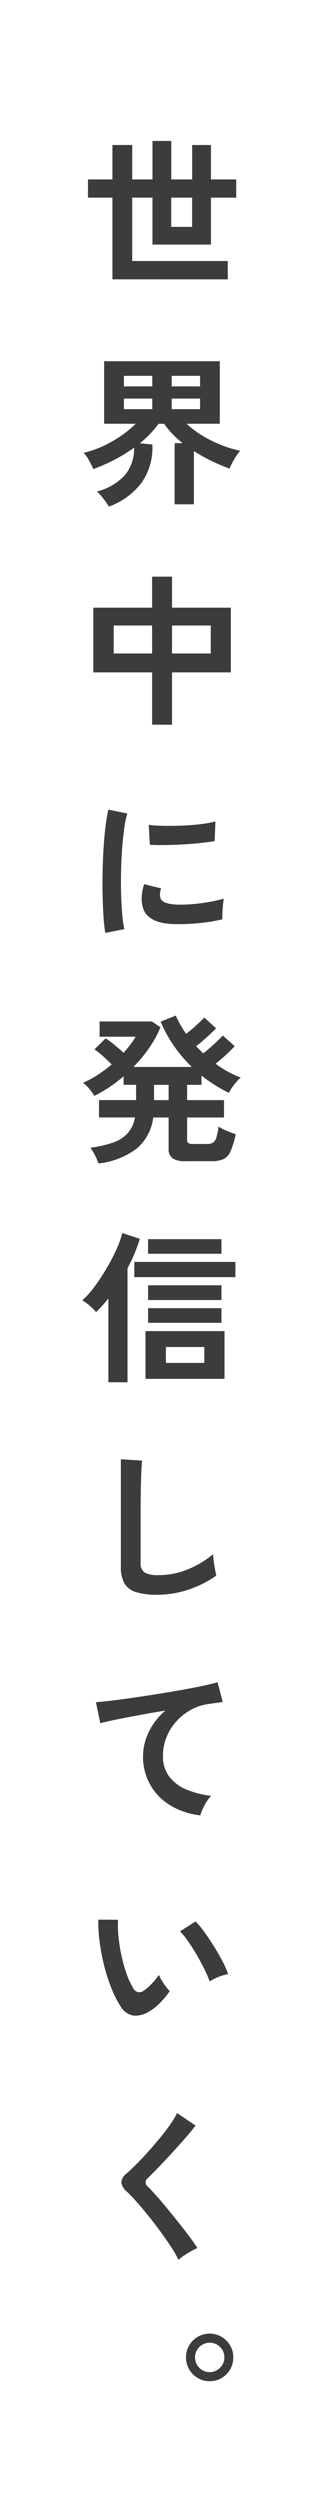 <svg xmlns="http://www.w3.org/2000/svg" width="36" height="277" viewBox="0 0 36 277">
  <defs>
    <style>
      .cls-1 {
        fill: #fff;
      }

      .cls-2 {
        fill: #3c3c3c;
      }
    </style>
  </defs>
  <g id="t4.svg" transform="translate(8825 2122)">
    <g id="Group_709" data-name="Group 709" transform="translate(-9446 -2272)">
      <rect id="Rectangle_66" data-name="Rectangle 66" class="cls-1" width="36" height="277" transform="translate(621 150)"/>
      <g id="Group_167" data-name="Group 167">
        <path id="Path_132" data-name="Path 132" class="cls-2" d="M96.492,30.952V21.9H93.774V19.882h2.718V16.066h2.2v3.816h2.25V15.616h2.088v4.266h2.322V16.066h2.088v3.816h2.808V21.9h-2.808v5.2h-6.5V21.9h-2.25v7.02h10.62v2.034Zm6.534-5.814h2.321V21.9h-2.321Z" transform="translate(537 150)"/>
        <path id="Path_133" data-name="Path 133" class="cls-2" d="M96.1,56.134q-.126-.216-.351-.531t-.486-.63a4.183,4.183,0,0,0-.5-.514,6.375,6.375,0,0,0,3.06-1.754A4.53,4.53,0,0,0,98.9,49.6a16.867,16.867,0,0,1-2.151,1.323,20.567,20.567,0,0,1-2.385,1.053,9.044,9.044,0,0,0-.45-.918,4.3,4.3,0,0,0-.612-.882,12.076,12.076,0,0,0,3.222-1.305,12.457,12.457,0,0,0,2.556-1.917h-3.51V40.023h12.852v6.931h-3.69a10.591,10.591,0,0,0,1.845,1.368,13.993,13.993,0,0,0,2.115,1.026,12.076,12.076,0,0,0,2,.593,5.846,5.846,0,0,0-.666.946,7.968,7.968,0,0,0-.522,1.035,20.233,20.233,0,0,1-1.98-.838,18.577,18.577,0,0,1-1.98-1.106v5.9H103.4V49.1h.882a11.121,11.121,0,0,1-1.134-1.035,10.072,10.072,0,0,1-.918-1.107h-.612a11.025,11.025,0,0,1-2.088,2.16l1.4.126a6.777,6.777,0,0,1-1.242,4.3,8,8,0,0,1-3.6,2.592M97.77,42.813h3.15v-1.17H97.77Zm0,2.52h3.15v-1.17H97.77Zm5.31-2.52h3.15v-1.17h-3.15Zm0,2.52h3.15v-1.17h-3.15Z" transform="translate(537 150)"/>
        <path id="Path_134" data-name="Path 134" class="cls-2" d="M100.9,80.291V74.5H94.368V67.331H100.9V63.893h2.214v3.438h6.534V74.5h-6.534v5.8Zm-4.266-7.885H100.9v-3.1H96.636Zm6.48,0h4.3v-3.1h-4.3Z" transform="translate(537 150)"/>
        <path id="Path_135" data-name="Path 135" class="cls-2" d="M95.7,103.366a17.984,17.984,0,0,1-.2-1.809q-.072-1.071-.1-2.34t0-2.619q.027-1.35.107-2.637t.216-2.385a18.222,18.222,0,0,1,.316-1.872l2.106.432a11.215,11.215,0,0,0-.343,1.683q-.143,1.035-.233,2.268t-.117,2.529q-.029,1.3.008,2.52t.126,2.214a11.965,11.965,0,0,0,.235,1.6Zm7.649-.972q-3.114-.09-3.527-2.034a3.856,3.856,0,0,1-.072-1.08,5.333,5.333,0,0,1,.269-1.314l1.891.468a1.989,1.989,0,0,0-.135.612,1.385,1.385,0,0,0,.062.486q.236.648,1.909.7a15.944,15.944,0,0,0,1.737-.063c.617-.054,1.224-.135,1.817-.243a14.86,14.86,0,0,0,1.558-.36c-.024.168-.052.4-.081.684s-.052.579-.064.873-.011.537,0,.729a15.406,15.406,0,0,1-1.808.342q-.964.126-1.891.171t-1.665.027m-2.7-8.784-.126-2.214a15.24,15.24,0,0,0,1.674.108c.659.012,1.347,0,2.06-.027s1.4-.084,2.052-.162a11.219,11.219,0,0,0,1.63-.3l-.091,2.178q-.718.126-1.674.225c-.635.066-1.293.117-1.97.153s-1.326.057-1.945.063-1.155,0-1.61-.027" transform="translate(537 150)"/>
        <path id="Path_136" data-name="Path 136" class="cls-2" d="M94.944,128.908a6.064,6.064,0,0,0-.378-.873,6.309,6.309,0,0,0-.522-.873,11.677,11.677,0,0,0,2.637-.612,3.766,3.766,0,0,0,1.575-1.071,3.559,3.559,0,0,0,.738-1.665H95v-1.926H99.12V120.2H97.734v-.954a15.291,15.291,0,0,1-3.258,2.178,4.22,4.22,0,0,0-.324-.486,6.778,6.778,0,0,0-.468-.558,2.158,2.158,0,0,0-.468-.4,11.4,11.4,0,0,0,1.647-.891,14.827,14.827,0,0,0,1.539-1.143q-.414-.432-.954-.918a8.076,8.076,0,0,0-.954-.756l1.242-1.224a9.691,9.691,0,0,1,.99.729q.558.459,1.008.873.414-.468.756-.918a7.708,7.708,0,0,0,.576-.864h-4v-1.692h5.814l.954.648a12.273,12.273,0,0,1-1.26,2.286,16.1,16.1,0,0,1-1.746,2.106h6.48a15.883,15.883,0,0,1-1.989-2.34,13.914,13.914,0,0,1-1.467-2.682l1.674-.666a12.58,12.58,0,0,0,1.152,2.016c.228-.168.47-.363.729-.585s.5-.444.738-.666.416-.4.549-.549l1.314,1.188c-.18.192-.4.411-.666.657s-.531.486-.8.72-.52.435-.747.6q.18.2.378.4l.4.4q.342-.252.765-.621t.81-.738q.387-.369.6-.621l1.332,1.188q-.252.27-.621.63t-.765.7q-.4.342-.738.612a11.177,11.177,0,0,0,2.79,1.53,6.309,6.309,0,0,0-1.314,1.692,16.068,16.068,0,0,1-3.042-1.908V120.2h-1.6v1.692h4.1v1.926h-4.1v2.466a.452.452,0,0,0,.126.36.862.862,0,0,0,.522.108h1.53a1.371,1.371,0,0,0,.693-.144.966.966,0,0,0,.378-.567,7.619,7.619,0,0,0,.243-1.215,5.493,5.493,0,0,0,.945.486q.567.234.963.36a9.755,9.755,0,0,1-.567,1.872,1.714,1.714,0,0,1-.783.882,3.119,3.119,0,0,1-1.332.234h-2.9a2.452,2.452,0,0,1-1.44-.324,1.242,1.242,0,0,1-.432-1.062v-3.456h-1.71a5.361,5.361,0,0,1-1.818,3.429,8.634,8.634,0,0,1-4.266,1.665m6.174-7.02h1.62V120.2h-1.62Z" transform="translate(537 150)"/>
        <path id="Path_137" data-name="Path 137" class="cls-2" d="M96.042,153.154v-9.288c-.229.288-.456.558-.684.81s-.457.486-.684.7a6.266,6.266,0,0,0-.693-.693,5.107,5.107,0,0,0-.837-.6,10.253,10.253,0,0,0,1.368-1.539,22.516,22.516,0,0,0,1.341-2.034,21.717,21.717,0,0,0,1.1-2.115,10.381,10.381,0,0,0,.639-1.782l1.944.648a17.466,17.466,0,0,1-1.368,3.258v12.636Zm2.88-13.338h11.232v1.692H98.922Zm1.242,7.668h8.784v5.292h-8.784Zm.288-10.188h8.154v1.62h-8.154Zm0,5.112h8.154v1.638h-8.154Zm0,2.538h8.154v1.62h-8.154Zm1.98,6.066H106.7v-1.764h-4.267Z" transform="translate(537 150)"/>
        <path id="Path_138" data-name="Path 138" class="cls-2" d="M101.46,176.7a7.764,7.764,0,0,1-2.331-.288,2.229,2.229,0,0,1-1.3-.972,3.642,3.642,0,0,1-.4-1.854v-11.9l2.358.144q-.036.306-.072,1.026c-.025.48-.042,1-.054,1.548q-.018.666-.027,1.458t-.009,1.746v5.544a1.2,1.2,0,0,0,.441,1.08,2.98,2.98,0,0,0,1.539.288,8.485,8.485,0,0,0,3.339-.666,10.3,10.3,0,0,0,2.727-1.656q.018.342.081.819t.144.9q.081.423.135.657a11.564,11.564,0,0,1-3.015,1.53,10.809,10.809,0,0,1-3.555.594" transform="translate(537 150)"/>
        <path id="Path_139" data-name="Path 139" class="cls-2" d="M106.266,201.142a8.1,8.1,0,0,1-3.312-1.089,6.219,6.219,0,0,1-3.06-5.5,6.157,6.157,0,0,1,.631-2.637,7.081,7.081,0,0,1,1.853-2.385q-1.44.234-2.862.495t-2.583.5q-1.159.234-1.791.414l-.485-2.34q.593-.036,1.646-.162t2.376-.315q1.323-.189,2.736-.414t2.737-.459q1.323-.234,2.376-.459c.7-.15,1.251-.285,1.646-.4l.576,2.2c-.179.012-.4.039-.674.081s-.58.087-.927.135a5.449,5.449,0,0,0-1.882.612,6.166,6.166,0,0,0-1.619,1.251,5.856,5.856,0,0,0-1.125,1.755,5.478,5.478,0,0,0-.414,2.142,3.653,3.653,0,0,0,.7,2.286,4.611,4.611,0,0,0,1.917,1.431,10.044,10.044,0,0,0,2.727.693,4.5,4.5,0,0,0-.522.693,6.64,6.64,0,0,0-.432.81,3.373,3.373,0,0,0-.234.675" transform="translate(537 150)"/>
        <path id="Path_140" data-name="Path 140" class="cls-2" d="M100.488,222.922a2.754,2.754,0,0,1-1.692.4,2.034,2.034,0,0,1-1.4-1.017,11.891,11.891,0,0,1-1.026-2.034,19.74,19.74,0,0,1-.8-2.484,22.524,22.524,0,0,1-.5-2.628,17.092,17.092,0,0,1-.153-2.466l2.2.018a11.792,11.792,0,0,0,.054,1.926,18.751,18.751,0,0,0,.342,2.106,16.358,16.358,0,0,0,.558,1.971,8.066,8.066,0,0,0,.7,1.521.919.919,0,0,0,.549.495.855.855,0,0,0,.639-.153,5.44,5.44,0,0,0,.909-.792,8.323,8.323,0,0,0,.8-.972,3.121,3.121,0,0,0,.3.612q.207.342.45.666a4.938,4.938,0,0,0,.441.522,8.7,8.7,0,0,1-1.107,1.332,6.148,6.148,0,0,1-1.251.972m6.8-3.366a11.975,11.975,0,0,0-.558-1.3q-.378-.774-.864-1.611T104.9,215.1a7.126,7.126,0,0,0-.9-1.107l1.728-1.1a10.43,10.43,0,0,1,1,1.206q.549.756,1.08,1.611t.945,1.656a9.3,9.3,0,0,1,.594,1.359,5.874,5.874,0,0,0-1.125.342,4.868,4.868,0,0,0-.927.486" transform="translate(537 150)"/>
        <path id="Path_141" data-name="Path 141" class="cls-2" d="M103.836,250.39a13.835,13.835,0,0,0-.873-1.5q-.549-.837-1.206-1.728t-1.341-1.737q-.684-.846-1.287-1.521t-1.035-1.071a1.62,1.62,0,0,1-.612-1.053,1.359,1.359,0,0,1,.594-.963q.45-.4,1.062-1.008t1.278-1.35q.665-.738,1.305-1.512t1.152-1.5a9.719,9.719,0,0,0,.8-1.323l2.052,1.386q-.4.54-1.089,1.332t-1.476,1.647q-.783.855-1.521,1.62t-1.26,1.269a.559.559,0,0,0,.036.882q.4.4.982,1.053t1.241,1.458q.657.8,1.305,1.611t1.17,1.521q.522.711.828,1.179a5.193,5.193,0,0,0-.7.342q-.414.234-.8.495a4.155,4.155,0,0,0-.6.477" transform="translate(537 150)"/>
        <path id="Path_142" data-name="Path 142" class="cls-2" d="M107.292,263.836a2.519,2.519,0,0,1-1.332-.36,2.715,2.715,0,0,1-.945-.954,2.673,2.673,0,0,1,.009-2.664,2.715,2.715,0,0,1,.954-.945,2.635,2.635,0,0,1,2.628,0,2.723,2.723,0,0,1,.954.945,2.553,2.553,0,0,1,.36,1.35,2.583,2.583,0,0,1-.351,1.323,2.62,2.62,0,0,1-.945.954,2.569,2.569,0,0,1-1.332.351m0-1.008a1.566,1.566,0,0,0,1.161-.486,1.589,1.589,0,0,0,.477-1.152,1.559,1.559,0,0,0-.477-1.143,1.58,1.58,0,0,0-1.161-.477,1.629,1.629,0,0,0-1.62,1.62,1.6,1.6,0,0,0,.468,1.152,1.537,1.537,0,0,0,1.152.486" transform="translate(537 150)"/>
      </g>
    </g>
  </g>
</svg>
